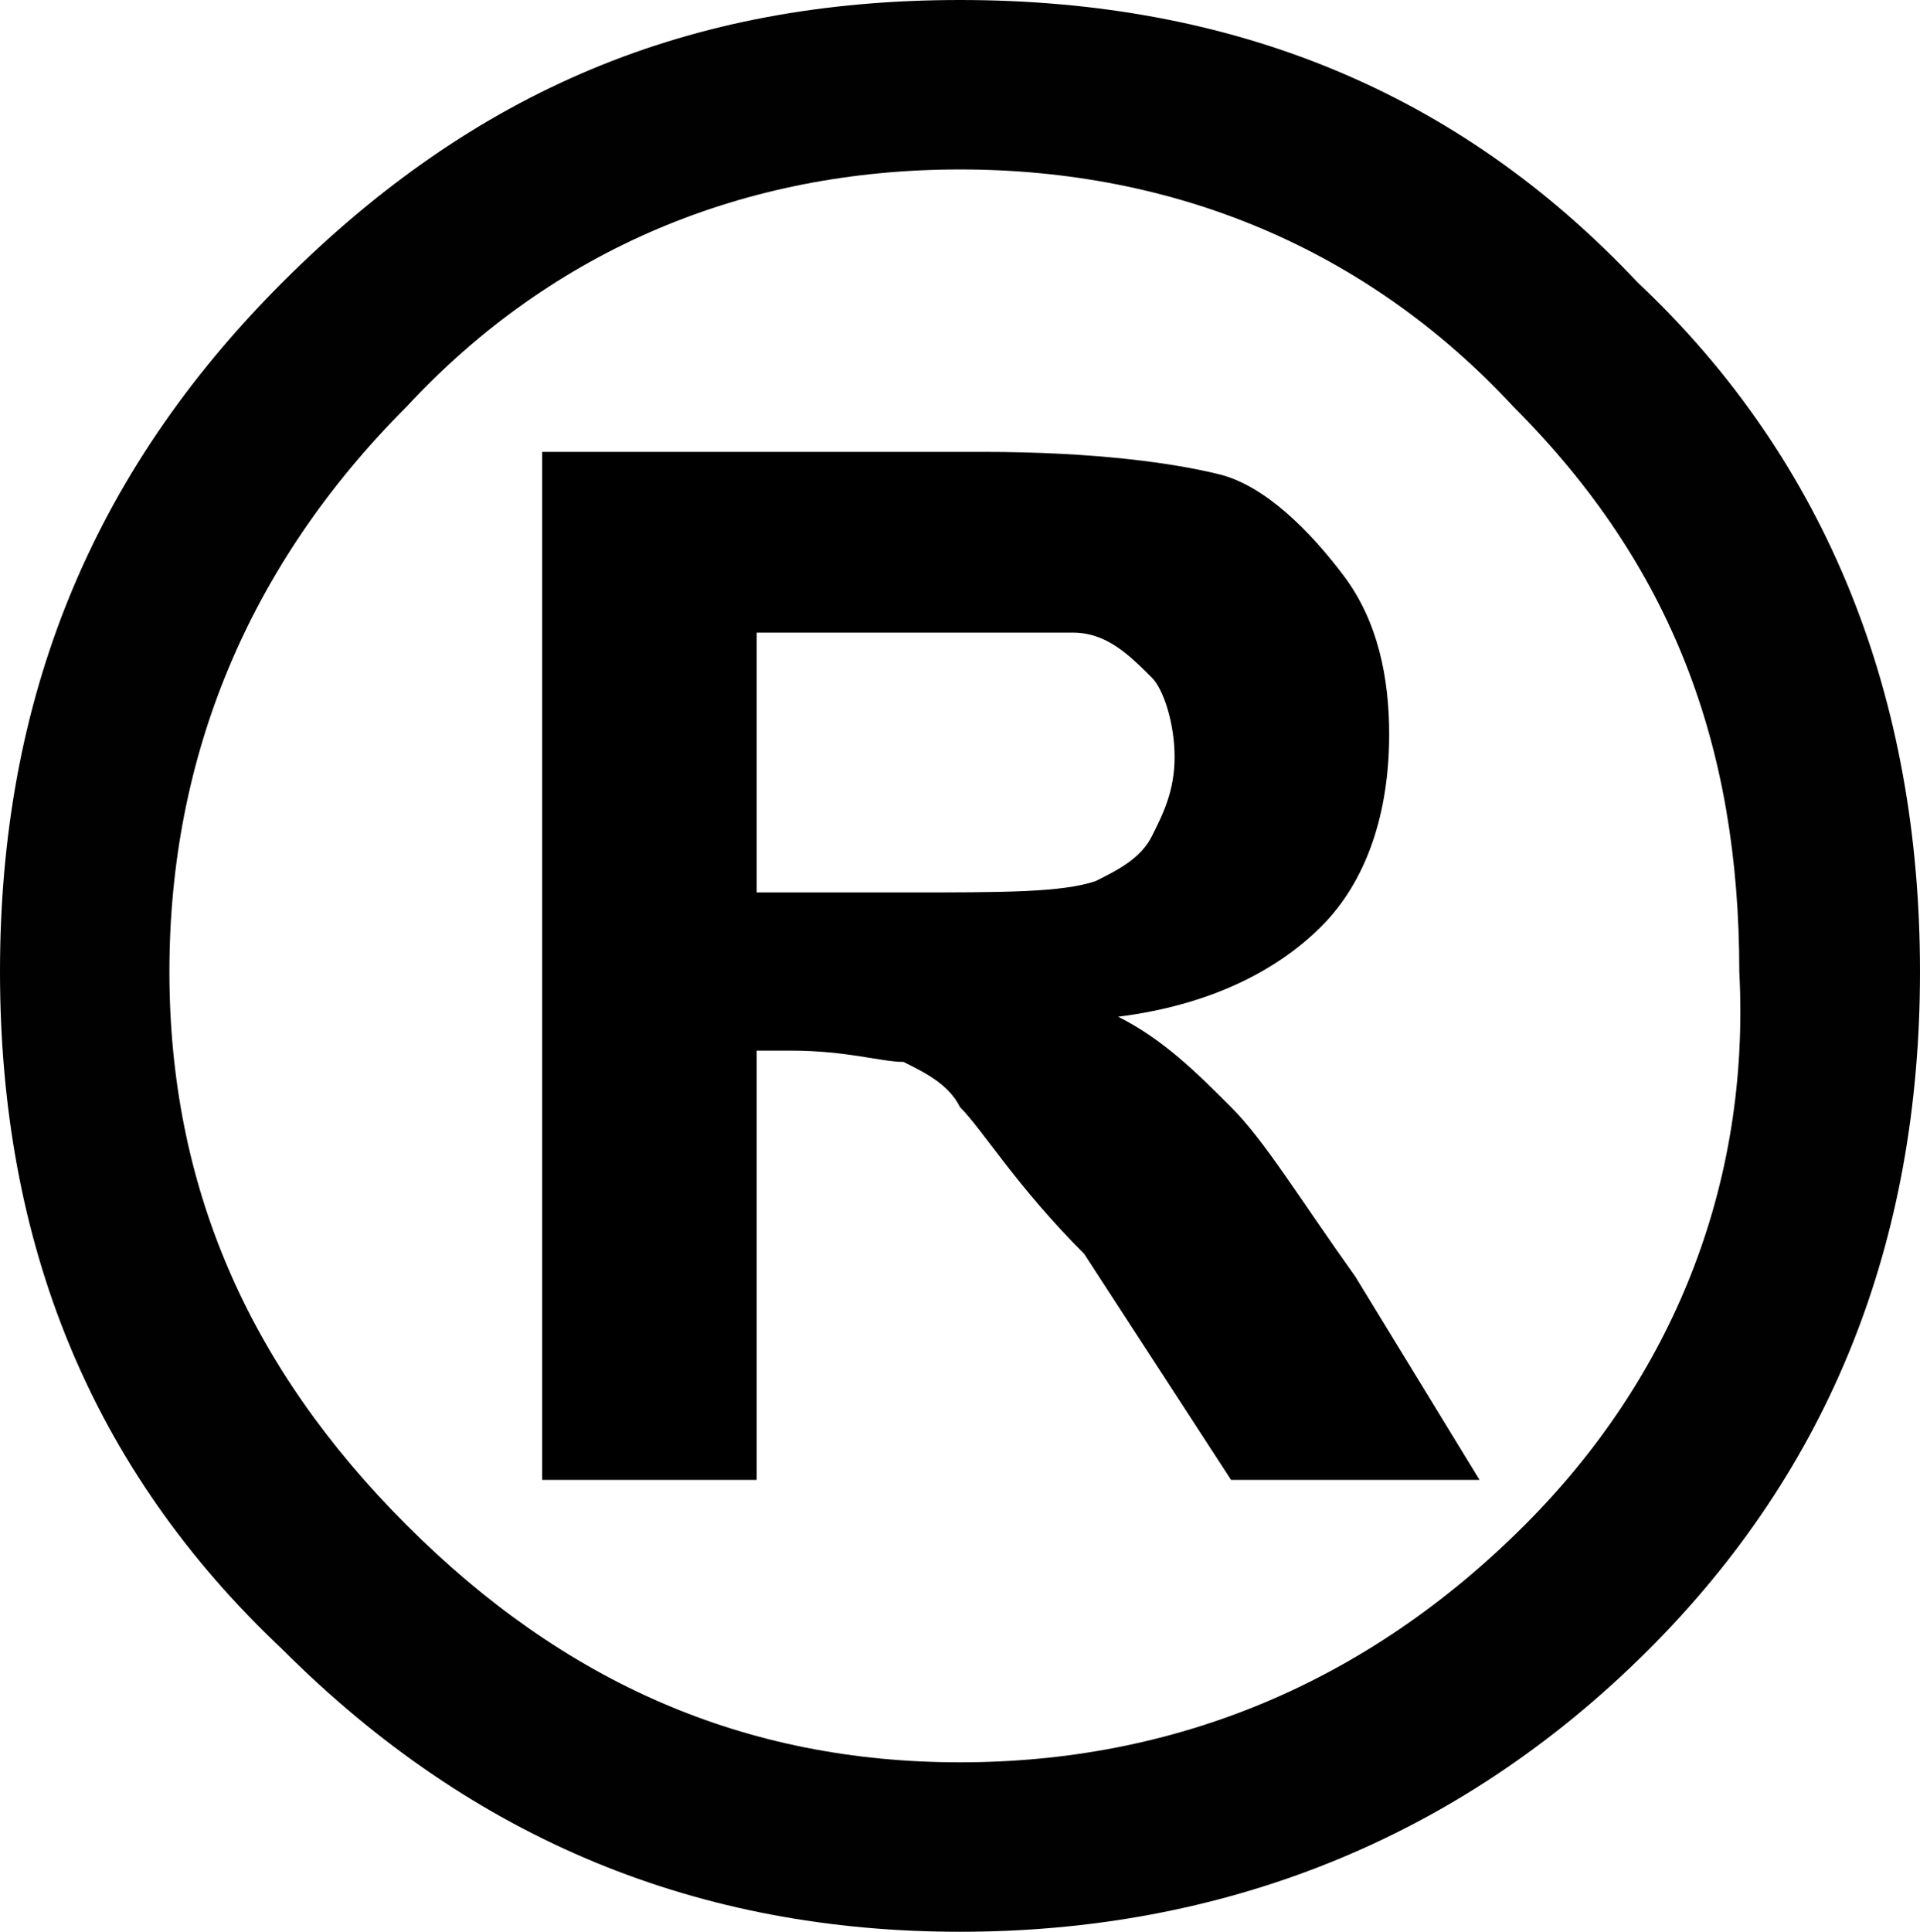 <?xml version="1.0" encoding="utf-8"?>
<!-- Generator: Adobe Illustrator 23.0.3, SVG Export Plug-In . SVG Version: 6.00 Build 0)  -->
<svg version="1.1" id="Layer_1" xmlns="http://www.w3.org/2000/svg" xmlns:xlink="http://www.w3.org/1999/xlink" x="0px" y="0px"
	 viewBox="0 0 17 17.1" style="enable-background:new 0 0 17 17.1;" xml:space="preserve">
<style type="text/css">
	.st0{fill:#010101;}
</style>
<path class="st0" d="M14.5,2.5C12.9,0.8,10.9,0,8.5,0s-4.3,0.8-6,2.5S0,6.2,0,8.6s0.8,4.4,2.5,6c1.7,1.7,3.7,2.5,6,2.5
	s4.4-0.8,6.1-2.5C16.2,13,17,11,17,8.6S16.2,4.1,14.5,2.5z M13.5,13.5c-1.4,1.4-3.1,2.1-5,2.1S5,14.9,3.6,13.5s-2.1-3-2.1-4.9
	s0.7-3.6,2.1-5c1.3-1.4,3-2.1,4.9-2.1s3.6,0.7,4.9,2.1c1.4,1.4,2,3,2,5C15.5,10.5,14.8,12.2,13.5,13.5z"/>
<g>
	<path d="M4.8,13.2V4h3.9c1,0,1.7,0.1,2.1,0.2s0.8,0.5,1.1,0.9s0.4,0.9,0.4,1.4c0,0.7-0.2,1.3-0.6,1.7s-1,0.7-1.8,0.8
		c0.4,0.2,0.7,0.5,1,0.8c0.3,0.3,0.6,0.8,1.1,1.5l1.1,1.8h-2.2l-1.3-2C9,10.5,8.7,10,8.5,9.8C8.4,9.6,8.2,9.5,8,9.4
		C7.8,9.4,7.5,9.3,7,9.3H6.7v3.8H4.8z M6.7,7.9H8c0.9,0,1.4,0,1.7-0.1c0.2-0.1,0.4-0.2,0.5-0.4c0.1-0.2,0.2-0.4,0.2-0.7
		c0-0.3-0.1-0.6-0.2-0.7C10,5.8,9.8,5.6,9.5,5.6c-0.1,0-0.6,0-1.3,0H6.7V7.9z"/>
</g>
</svg>
